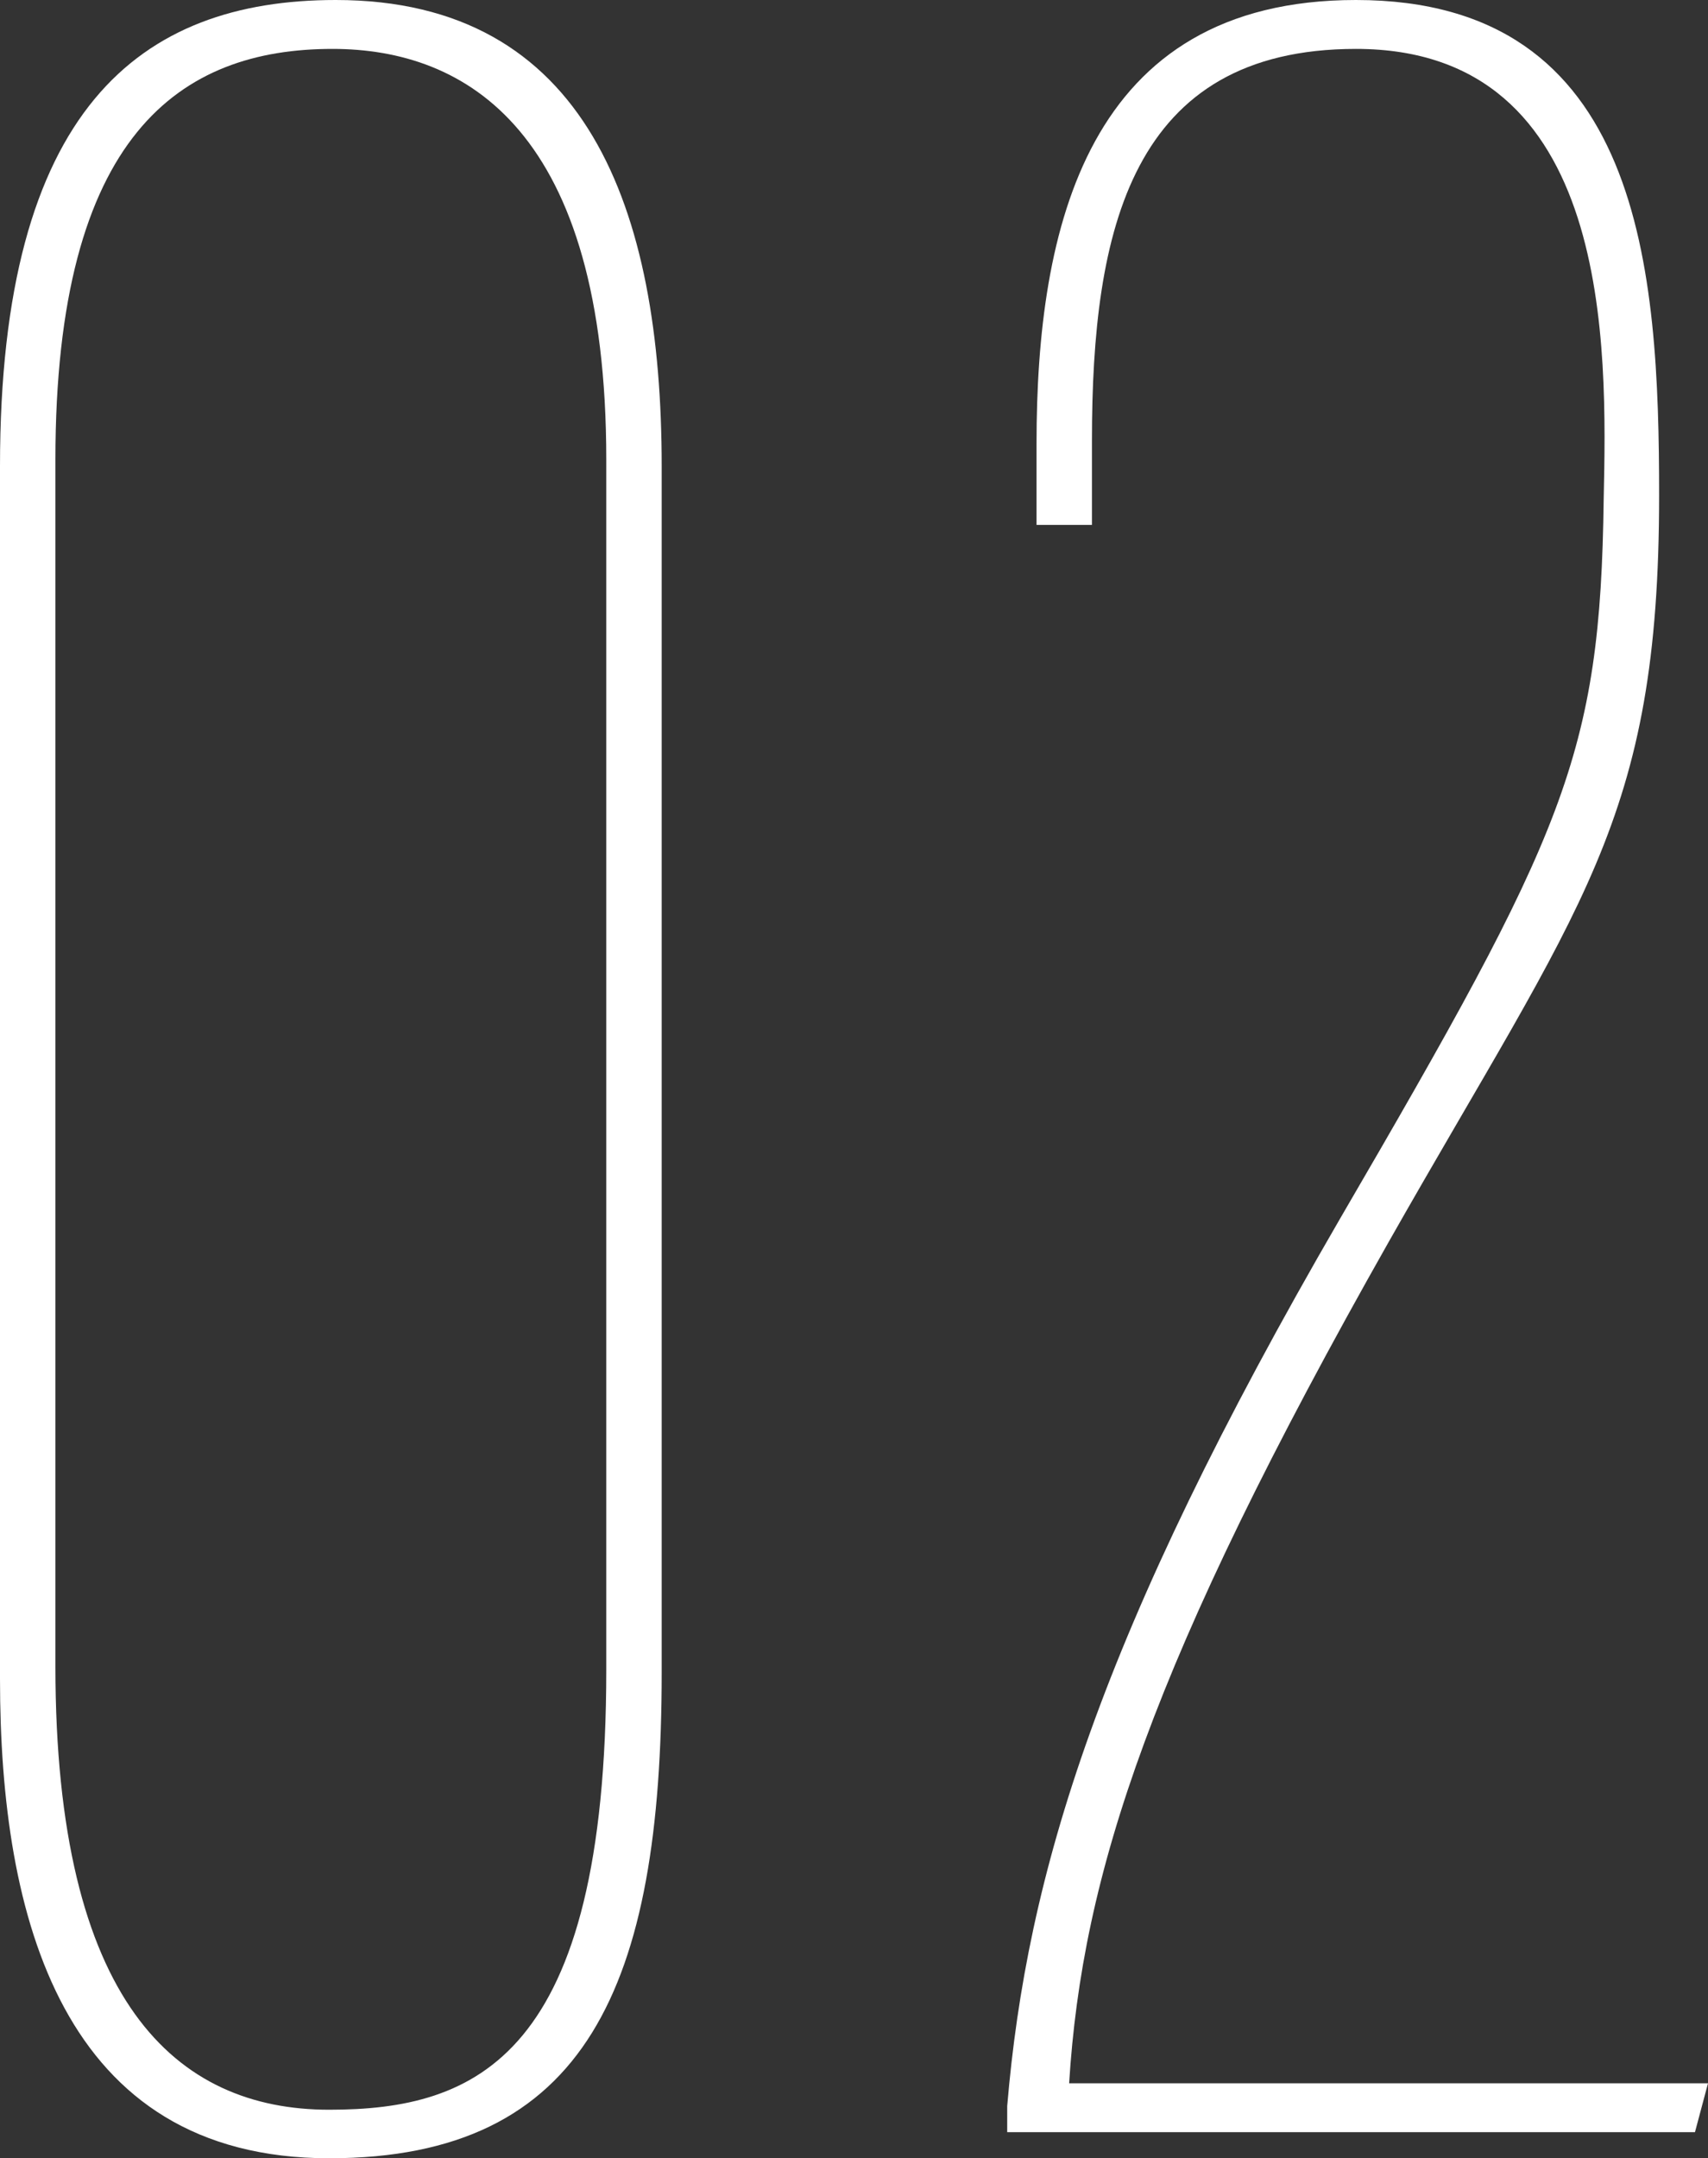 <svg xmlns="http://www.w3.org/2000/svg" viewBox="0 0 47.16 59.58"><rect x="0" y="0" width="47.16" height="59.58" fill="#333333" stroke="none"/><defs><style>.cls-1{fill:#fff;}</style></defs><g id="レイヤー_2" data-name="レイヤー 2"><g id="レイヤー_1-2" data-name="レイヤー 1"><path class="cls-1" d="M18.27,12.87v33.3c0,8.64-2.07,13.41-9.18,13.41C1.71,59.58,0,52.92,0,46.35V12.87C0,3,3.87,0,9.27,0,16.2,0,18.27,5.76,18.27,12.87ZM1.53,12.69V46c0,9.27,3.33,12.24,7.56,12.24,4.05,0,7.65-1.44,7.65-12.15V12.69c0-9.09-3.87-11.34-7.56-11.34C5,1.35,1.53,3.69,1.53,12.69Z"/><path class="cls-1" d="M27.81,58.86v-.72c.54-6.39,2.52-13,9.18-24.48C43.2,23,44.19,20.88,44.28,13.77c.09-4.14.27-12.42-6.84-12.42-6.21,0-7.29,5-7.29,10.8v2.34H28.62V12.24C28.62,6.3,30,0,37.44,0c7.92,0,8.37,7.47,8.37,13.68,0,9-2.16,11.25-7.47,20.61-6.57,11.61-8.46,17.46-8.82,23.22H47.16l-.36,1.35Z"/></g></g></svg>